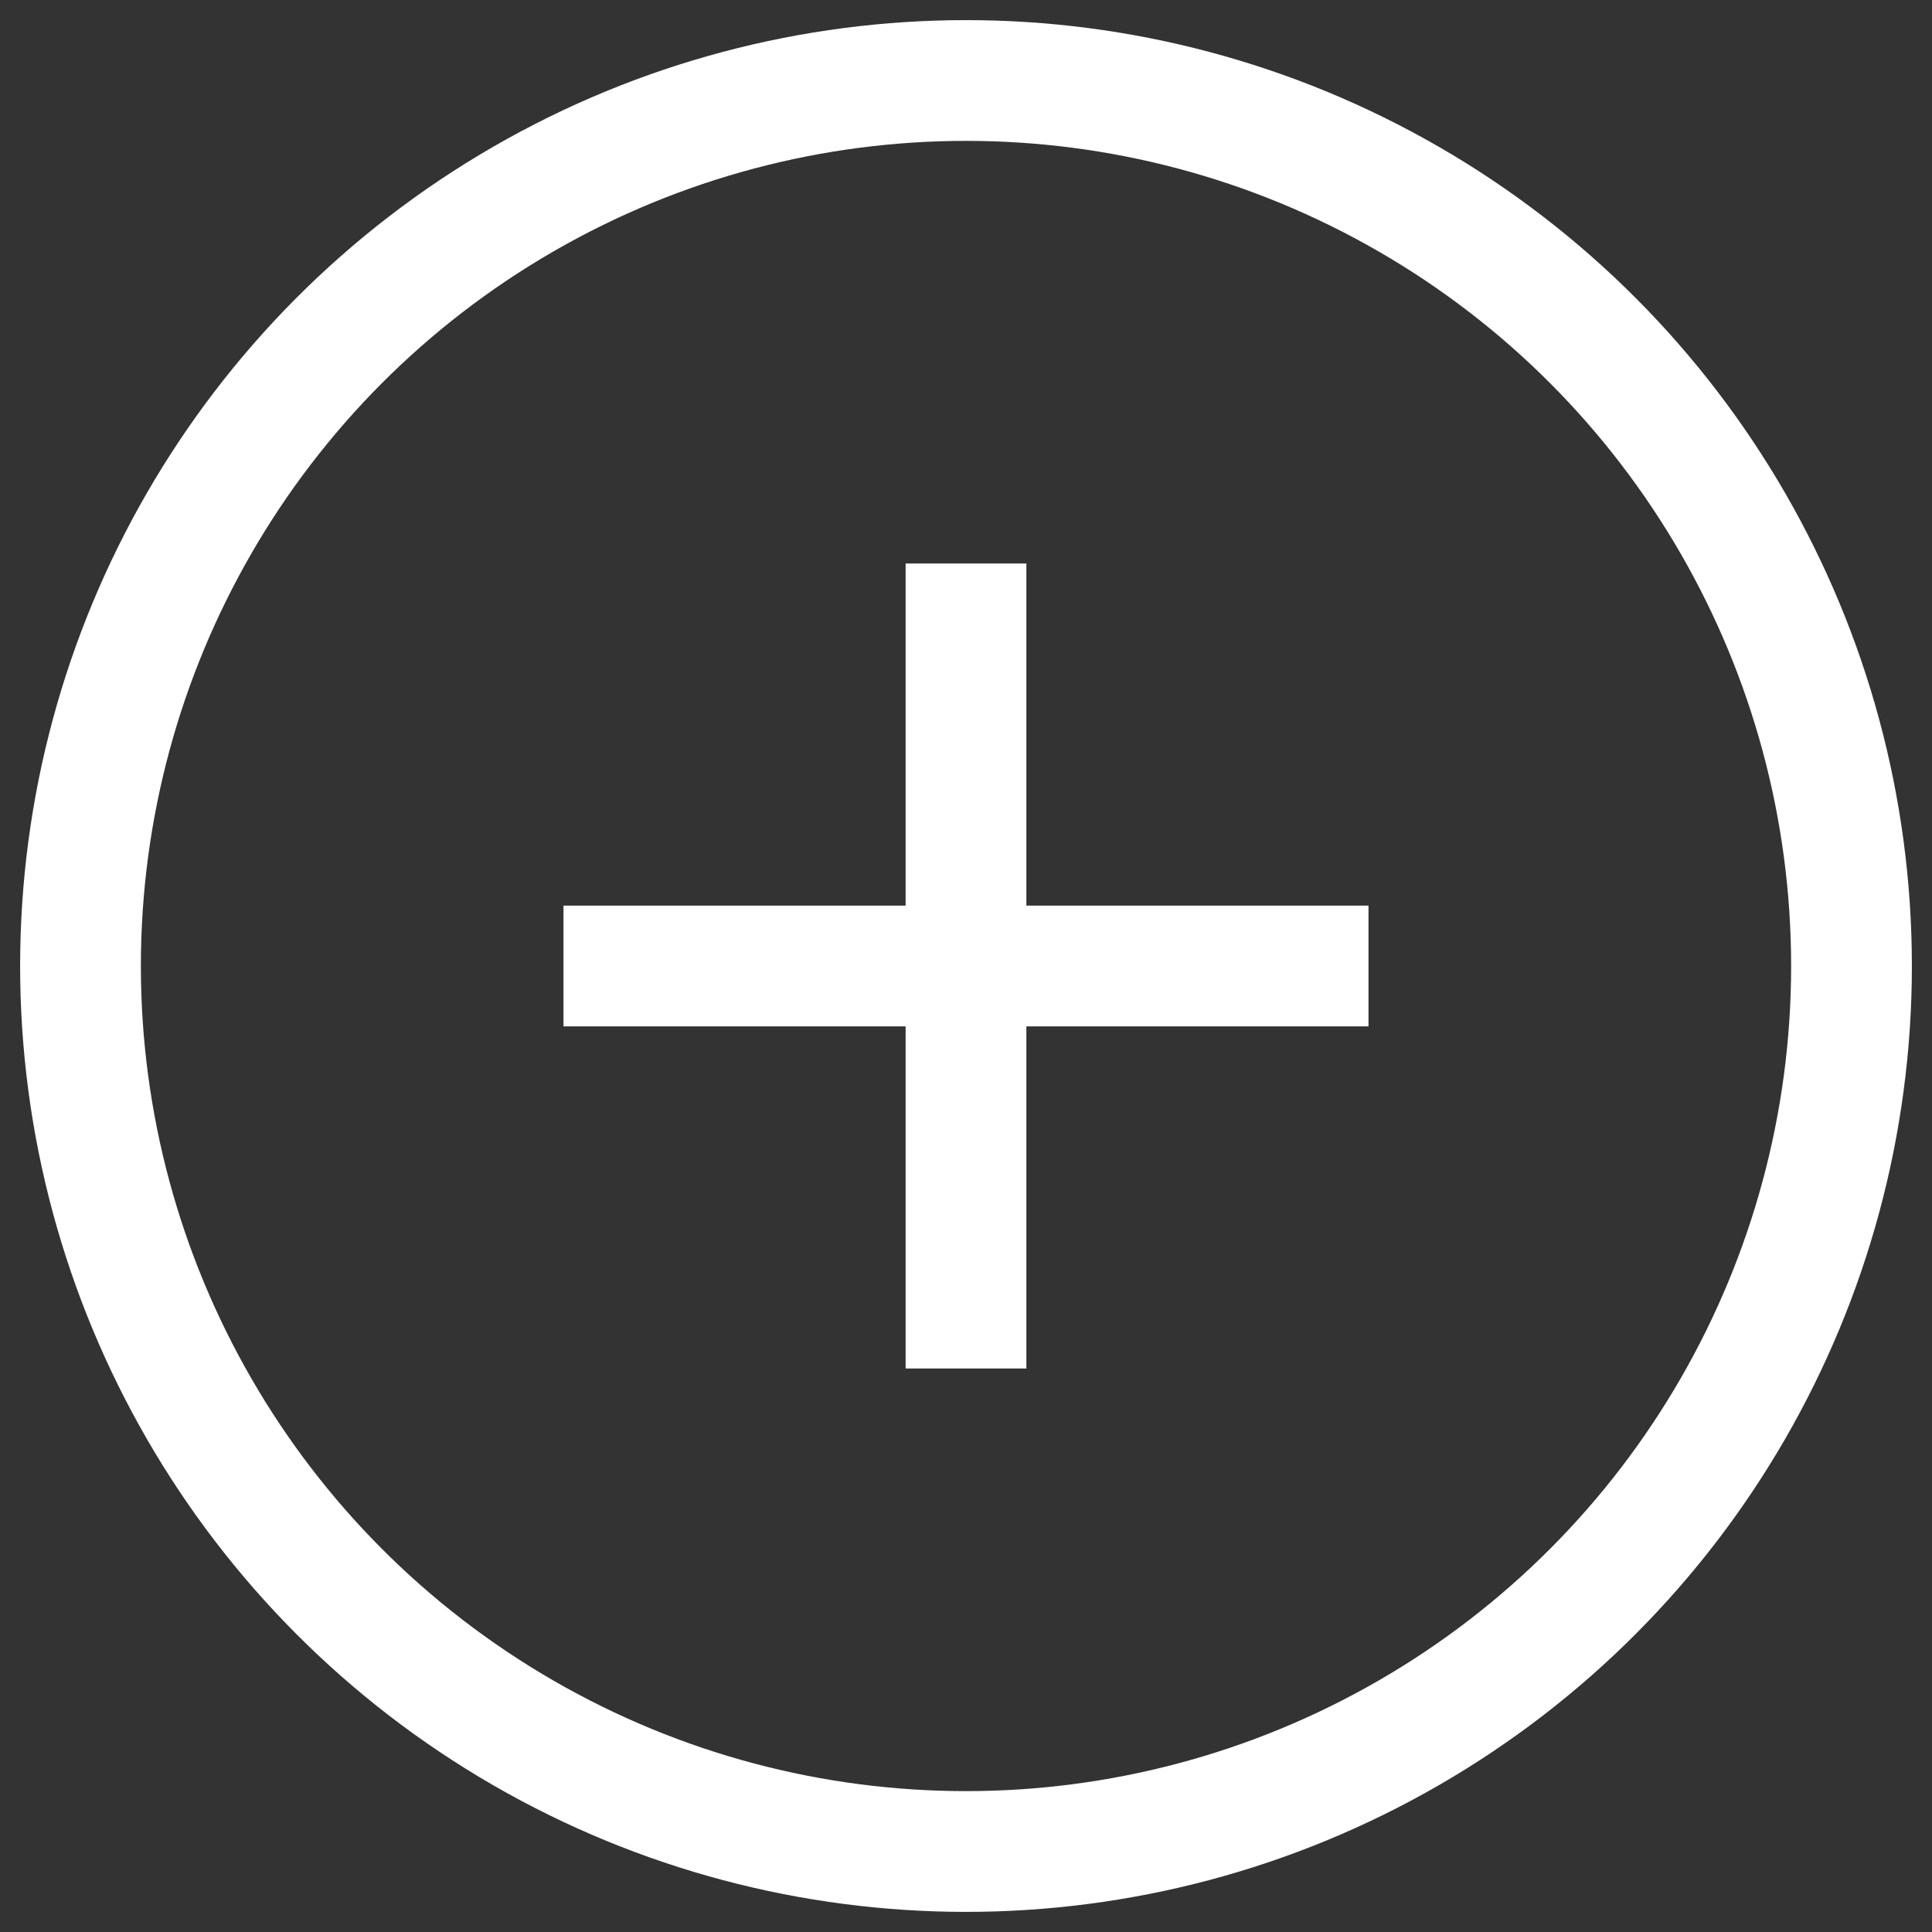 <?xml version="1.0" encoding="UTF-8"?>
<svg width="24px" height="24px" viewBox="0 0 24 24" version="1.1" xmlns="http://www.w3.org/2000/svg" xmlns:xlink="http://www.w3.org/1999/xlink">
    <rect x="0" y="0" width="24" height="24" fill="#333333" stroke="none"/>
    <title>Create Account</title>
    <g id="Create-Account" stroke="none" stroke-width="1" fill="none" fill-rule="evenodd">
        <g id="c-add" transform="translate(1, 1)" stroke="#FFFFFF" stroke-width="1.5">
            <line x1="11" y1="6" x2="11" y2="16" id="Path"></line>
            <line x1="16" y1="11" x2="6" y2="11" id="Path"></line>
            <circle id="Oval" cx="11" cy="11" r="11"></circle>
        </g>
    </g>
</svg>